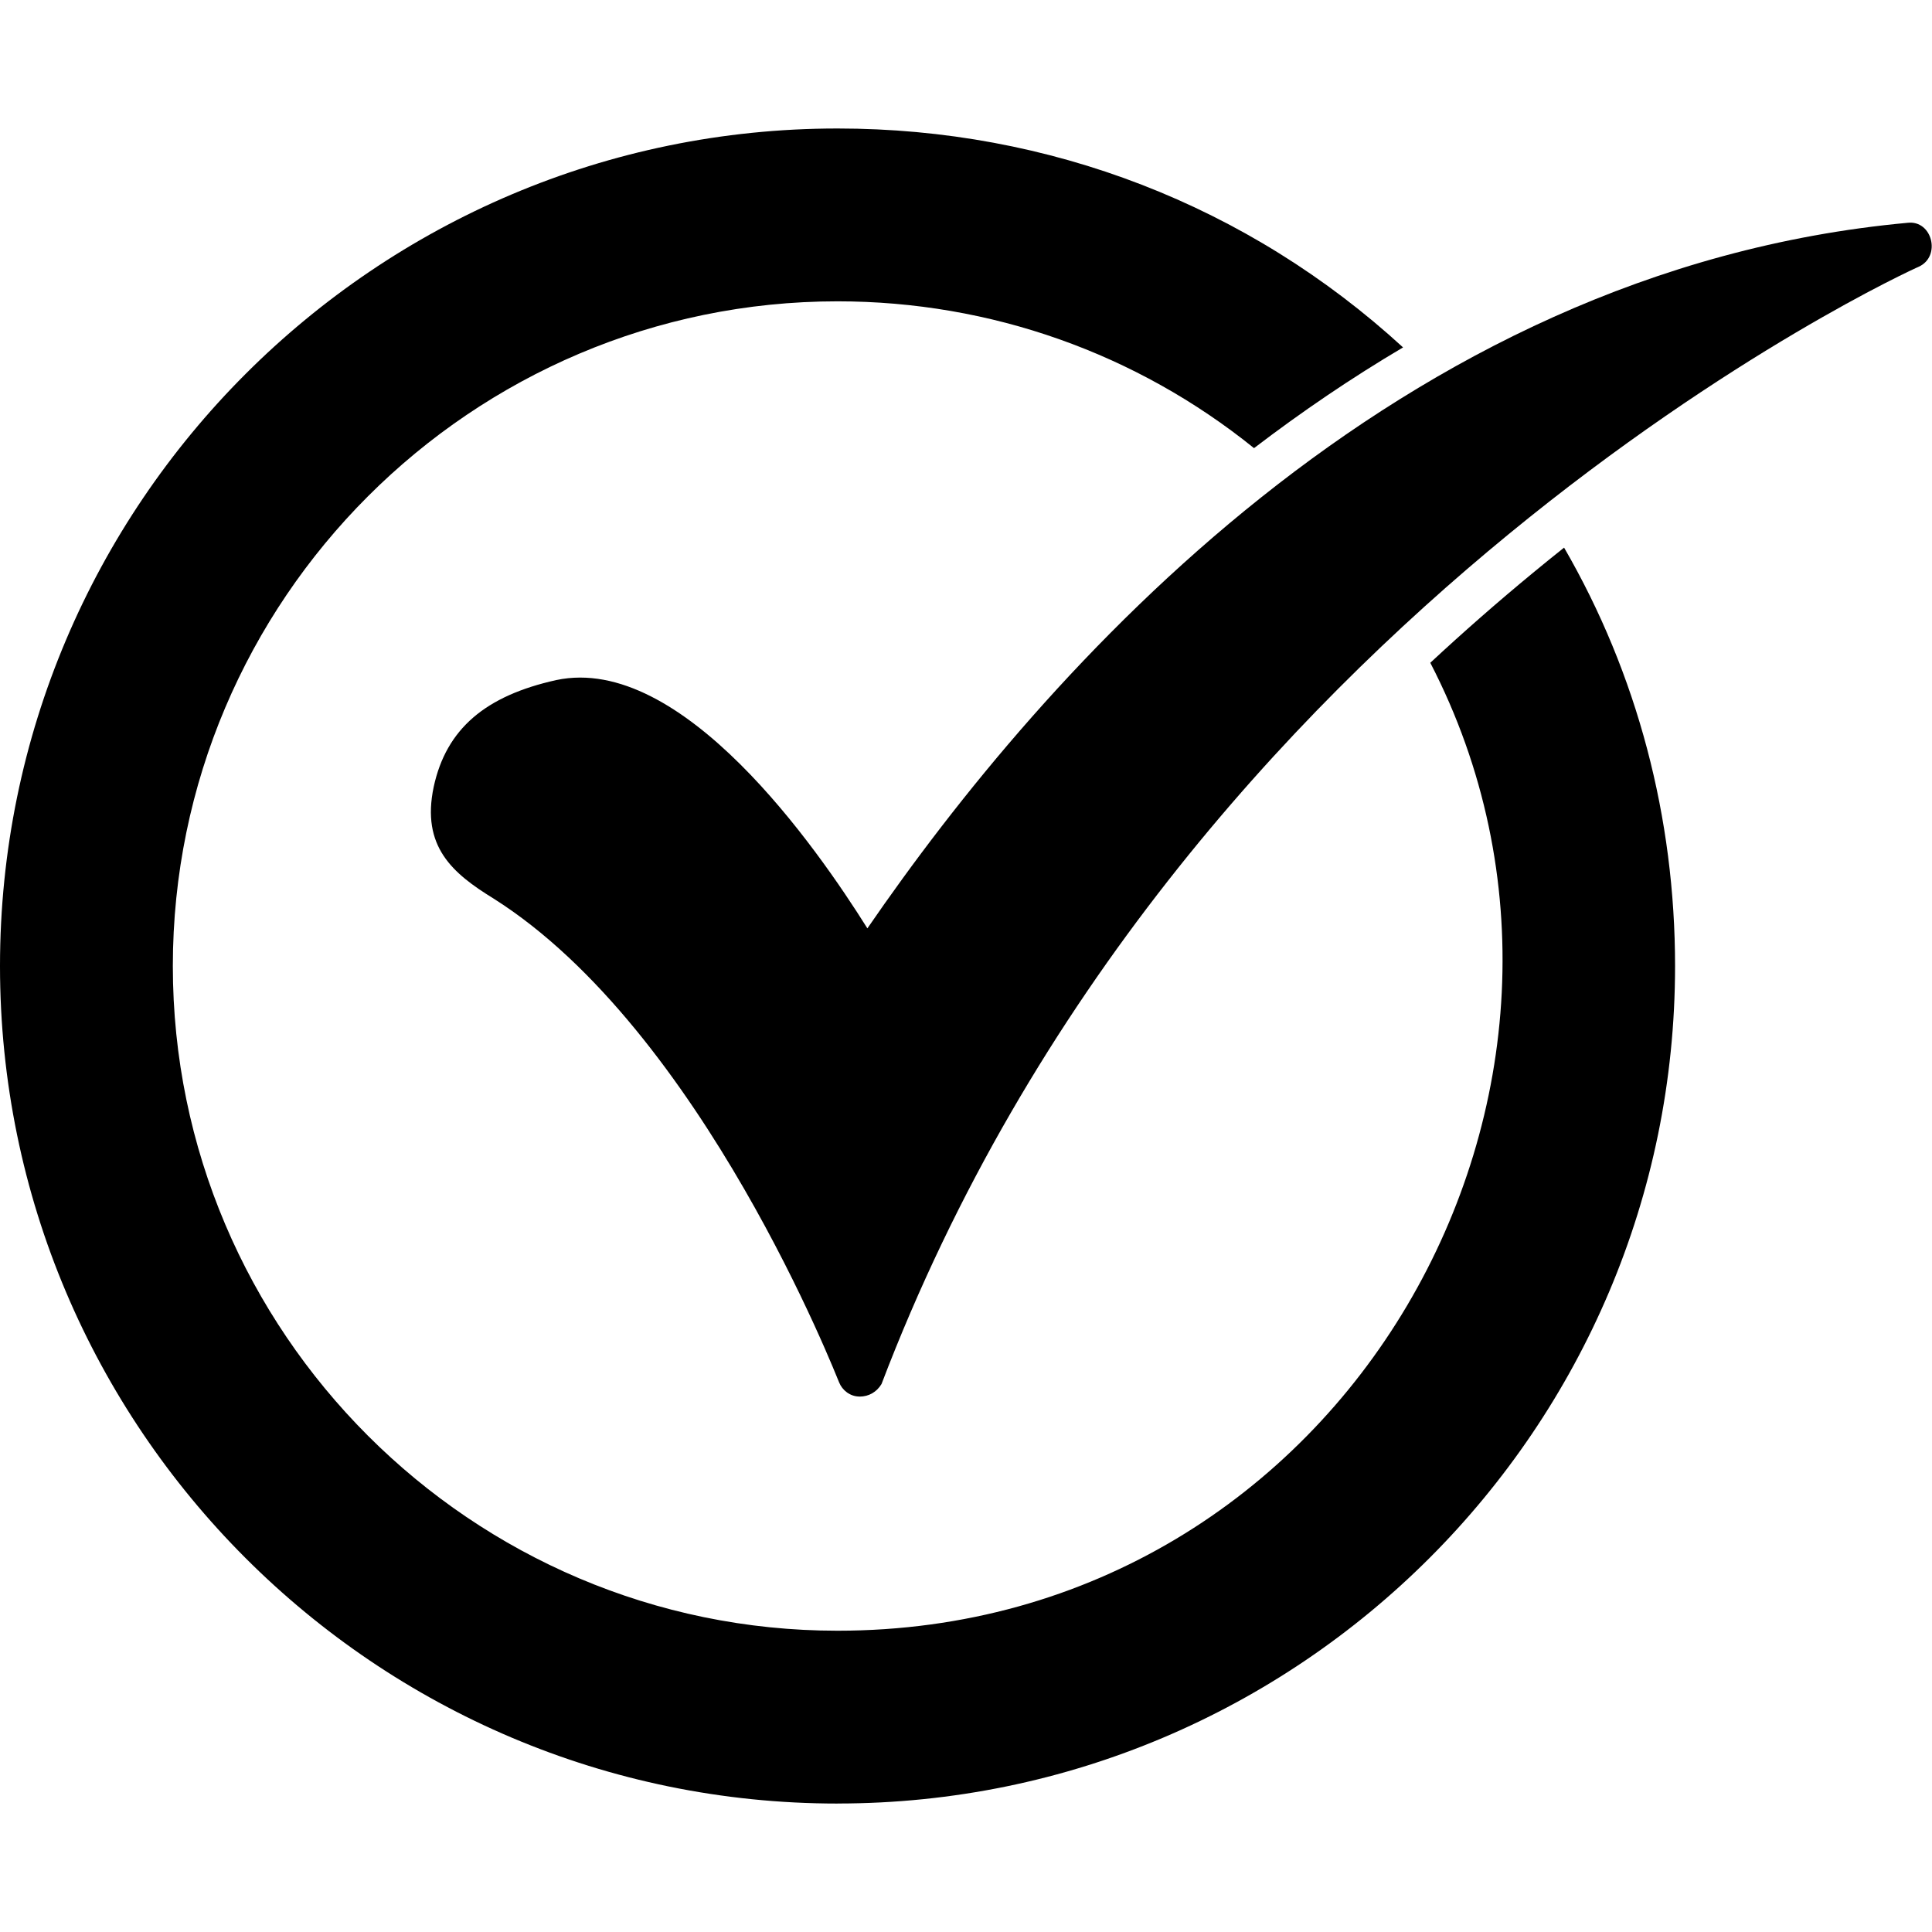 <?xml version="1.0" encoding="UTF-8"?> <svg xmlns="http://www.w3.org/2000/svg" clip-rule="evenodd" fill-rule="evenodd" height="43.349mm" image-rendering="optimizeQuality" shape-rendering="geometricPrecision" text-rendering="geometricPrecision" viewBox="0 0 43.349 43.349" width="43.349mm"><g id="Layer_x0020_1"><path d="m18.792 40.467c-10.366 0-18.792-8.426-18.792-18.792s8.426-18.792 18.792-18.792c4.753 0 9.214 1.726 12.689 4.912-1.156.683-2.271 1.441-3.344 2.26-2.633-2.124-5.907-3.294-9.345-3.294-8.215 0-14.914 6.699-14.914 14.914s6.699 14.914 14.914 14.914c11.43 0 18.216-12.218 13.3-21.718.745-.693 1.512-1.365 2.299-2.014.232-.192.467-.382.703-.57 1.645 2.841 2.49 6.061 2.49 9.387-0 10.366-8.427 18.792-18.792 18.792z"></path><path d="m19.286 31.335c-.211 0-.388-.141-.458-.317-.035-.07-3.067-7.898-7.757-10.859-.917-.564-1.622-1.163-1.34-2.503.282-1.304 1.163-2.045 2.75-2.397 2.821-.599 5.853 3.772 6.981 5.571 3.949-5.747 11.846-14.773 23.34-15.831.554-.065.759.757.247.987-.176.07-16.606 7.58-23.27 25.068-.106.176-.282.282-.493.282z"></path></g></svg> 
